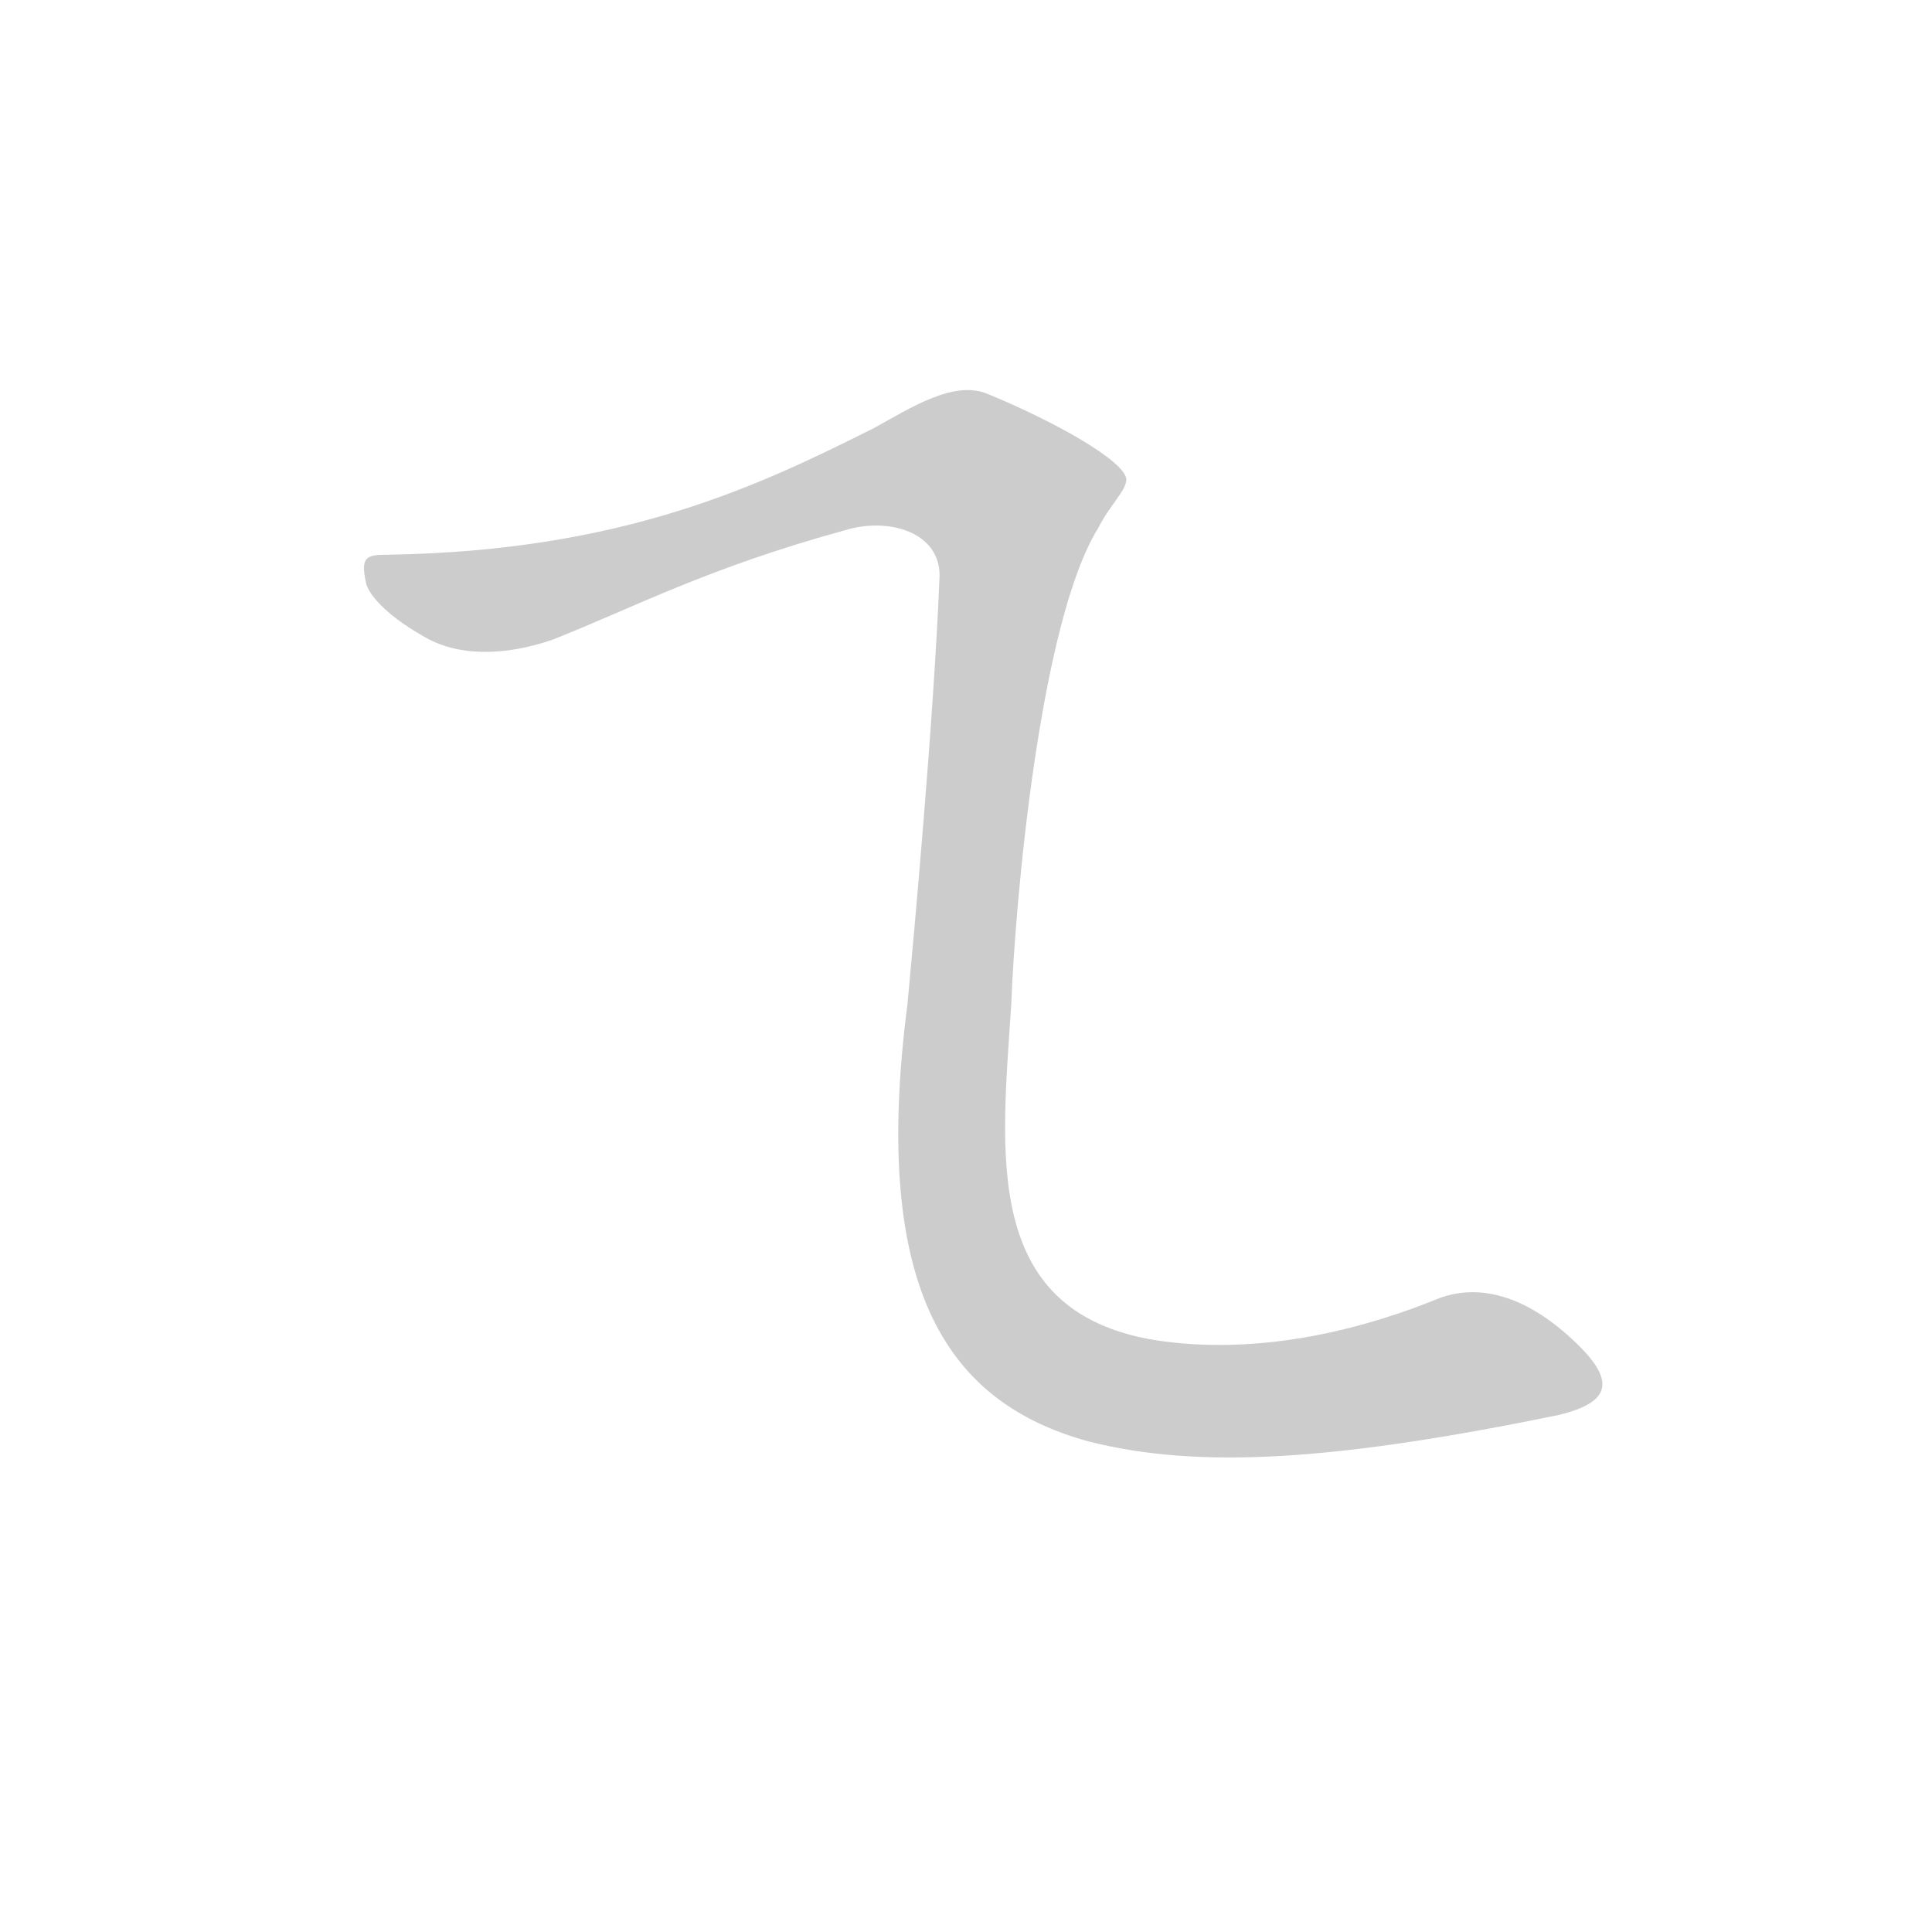 <!--
AnimCJK 2016-2022 Copyright FM&SH - https://github.com/parsimonhi/animCJK
You can redistribute and/or modify these files under the terms of the GNU
Lesser General Public License as published by the Free Software Foundation,
either version 3 of the license, or (at your option) any later version. You
should have received a copy of this license (the file "LGPL.txt") along with
these files; if not, see <http://www.gnu.org/licenses/>.
-->
<svg id="z12749" class="acjk" version="1.1" viewBox="0 0 1024 1024" xmlns="http://www.w3.org/2000/svg" xmlns:xlink="http://www.w3.org/1999/xlink">
<style>
<![CDATA[
@keyframes zk {
	to {
		stroke-dashoffset:0;
	}
}
svg.acjk path[clip-path] {
	--t:0.8s;
	animation:zk 0.8s linear forwards 1s;
	stroke-dasharray:3337;
	stroke-dashoffset:3339;
	stroke-width:128;
	stroke-linecap:round;
	fill:none;
	stroke:#000;
}
svg.acjk path[id] {fill:#ccc;}
]]>
</style>
<path id="z12749d1" d="M448 281C471 274 498 282 498 305C495 381 484 500 481 532C461 686 504 744 577 764C636 779 709 774 826 750C855 743 858 731 829 706C808 688 785 680 763 688C724 704 671 718 617 711C519 698 531 611 536 532C538 479 551 330 582 280C588 268 597 260 597 254C596 244 558 223 524 209C506 201 483 216 463 227C403 257 331 292 206 294C194 294 191 295 194 309C195 314 203 325 224 337C242 348 267 348 293 339C336 322 375 301 448 281Z"/>
<defs>
	<clipPath id="z12749c1"><use xlink:href="#z12749d1"/></clipPath>
</defs>
<path style="--d:1s;" pathLength="3333" clip-path="url(#z12749c1)" d="M198 301L269 317L482 248L531 261L548 279L504 587L525 692L610 740L842 722"/>
</svg>